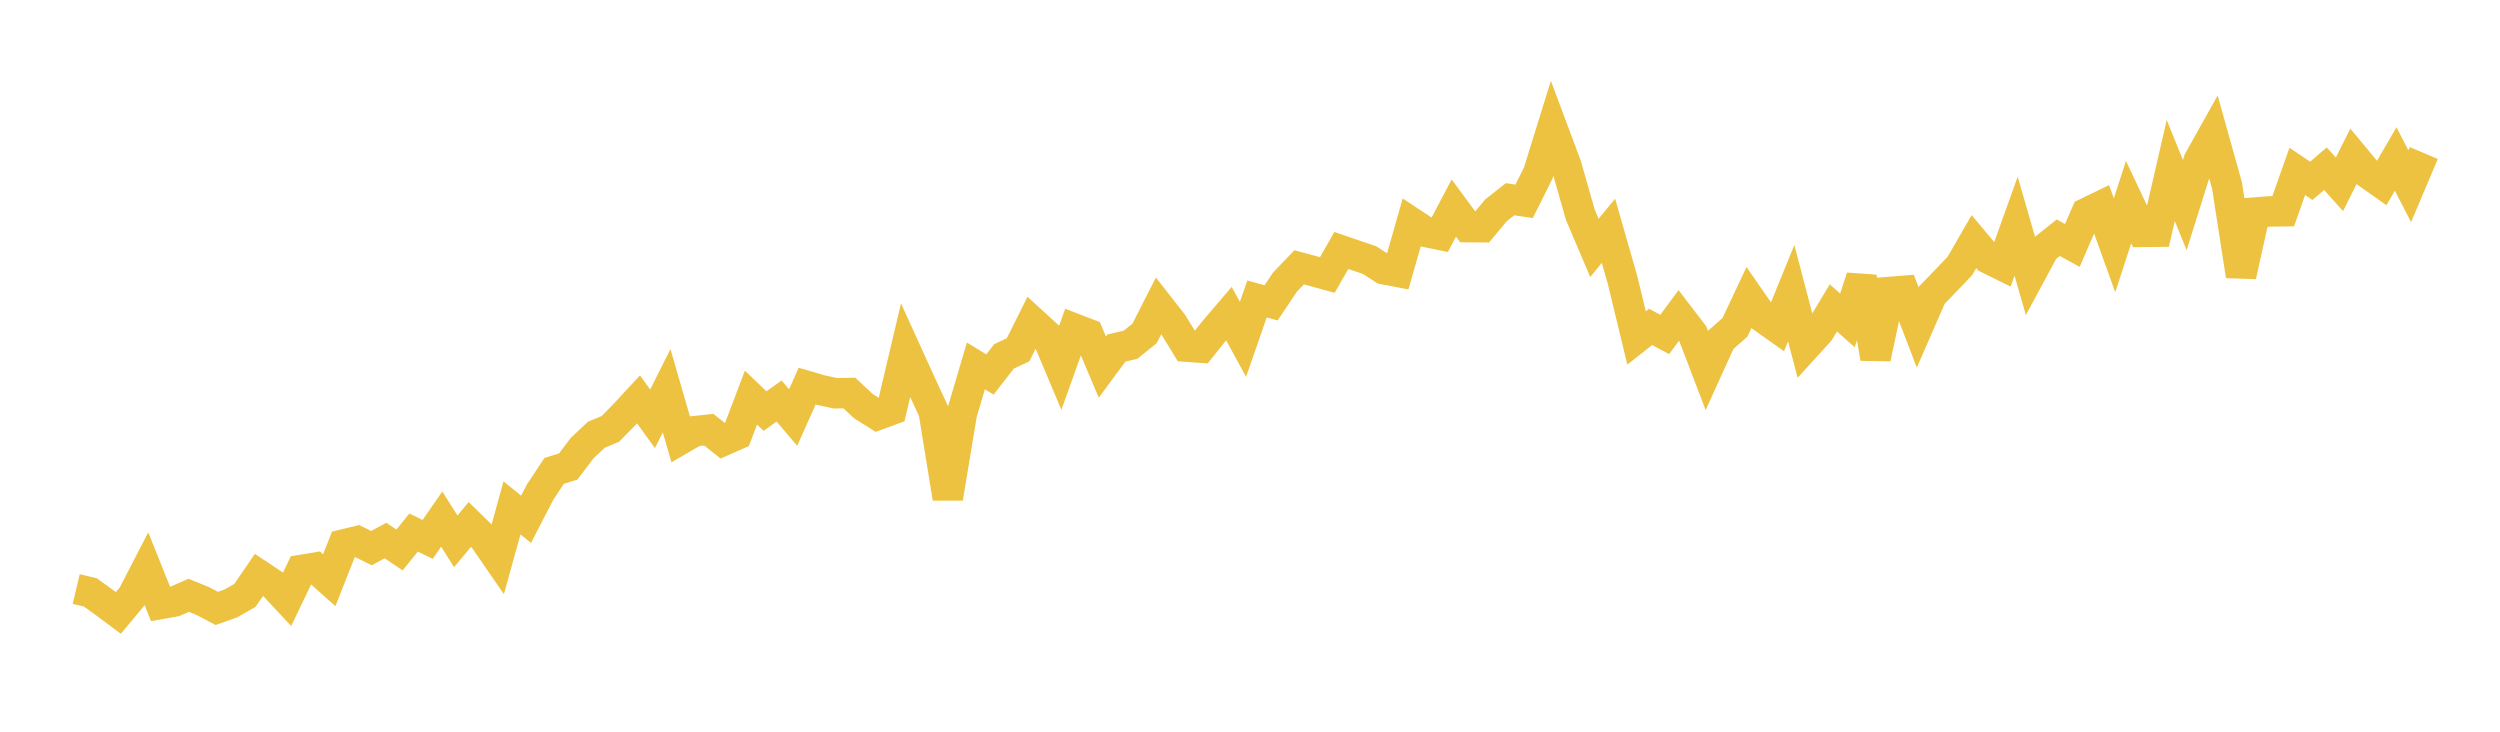 <svg width="164" height="48" xmlns="http://www.w3.org/2000/svg" xmlns:xlink="http://www.w3.org/1999/xlink"><path fill="none" stroke="rgb(237,194,64)" stroke-width="2" d="M5,38.64L5.922,38.858L6.844,39.523L7.766,40.209L8.689,39.102L9.611,37.32L10.533,39.619L11.455,39.456L12.377,39.051L13.299,39.428L14.222,39.912L15.144,39.585L16.066,39.058L16.988,37.713L17.91,38.327L18.832,39.314L19.754,37.392L20.677,37.238L21.599,38.062L22.521,35.722L23.443,35.499L24.365,35.957L25.287,35.459L26.21,36.078L27.132,34.933L28.054,35.384L28.976,34.053L29.898,35.512L30.82,34.406L31.743,35.311L32.665,36.647L33.587,33.318L34.509,34.066L35.431,32.282L36.353,30.89L37.275,30.601L38.198,29.387L39.12,28.521L40.042,28.135L40.964,27.193L41.886,26.199L42.808,27.474L43.731,25.631L44.653,28.82L45.575,28.285L46.497,28.188L47.419,28.922L48.341,28.515L49.263,26.081L50.186,26.967L51.108,26.308L52.03,27.39L52.952,25.328L53.874,25.597L54.796,25.797L55.719,25.784L56.641,26.644L57.563,27.224L58.485,26.883L59.407,22.978L60.329,25.004L61.251,26.996L62.174,32.681L63.096,27.126L64.018,24.002L64.94,24.567L65.862,23.379L66.784,22.948L67.707,21.099L68.629,21.942L69.551,24.13L70.473,21.554L71.395,21.909L72.317,24.083L73.24,22.83L74.162,22.615L75.084,21.872L76.006,20.057L76.928,21.237L77.85,22.74L78.772,22.805L79.695,21.65L80.617,20.571L81.539,22.262L82.461,19.613L83.383,19.866L84.305,18.493L85.228,17.536L86.15,17.785L87.072,18.04L87.994,16.43L88.916,16.749L89.838,17.058L90.76,17.655L91.683,17.832L92.605,14.605L93.527,15.213L94.449,15.401L95.371,13.647L96.293,14.898L97.216,14.905L98.138,13.796L99.06,13.069L99.982,13.209L100.904,11.361L101.826,8.392L102.749,10.859L103.671,14.09L104.593,16.261L105.515,15.14L106.437,18.356L107.359,22.169L108.281,21.444L109.204,21.941L110.126,20.694L111.048,21.898L111.97,24.309L112.892,22.284L113.814,21.472L114.737,19.512L115.659,20.843L116.581,21.495L117.503,19.229L118.425,22.748L119.347,21.734L120.269,20.198L121.192,21.018L122.114,18.188L123.036,23.499L123.958,19.155L124.88,19.08L125.802,21.478L126.725,19.366L127.647,18.41L128.569,17.447L129.491,15.849L130.413,16.952L131.335,17.407L132.257,14.838L133.18,18.037L134.102,16.328L135.024,15.593L135.946,16.102L136.868,13.974L137.79,13.527L138.713,16.09L139.635,13.26L140.557,15.211L141.479,15.199L142.401,11.184L143.323,13.457L144.246,10.515L145.168,8.866L146.09,12.158L147.012,18.094L147.934,13.941L148.856,13.871L149.778,13.859L150.701,11.243L151.623,11.863L152.545,11.066L153.467,12.089L154.389,10.252L155.311,11.363L156.234,12.014L157.156,10.427L158.078,12.217L159,10.039"></path></svg>